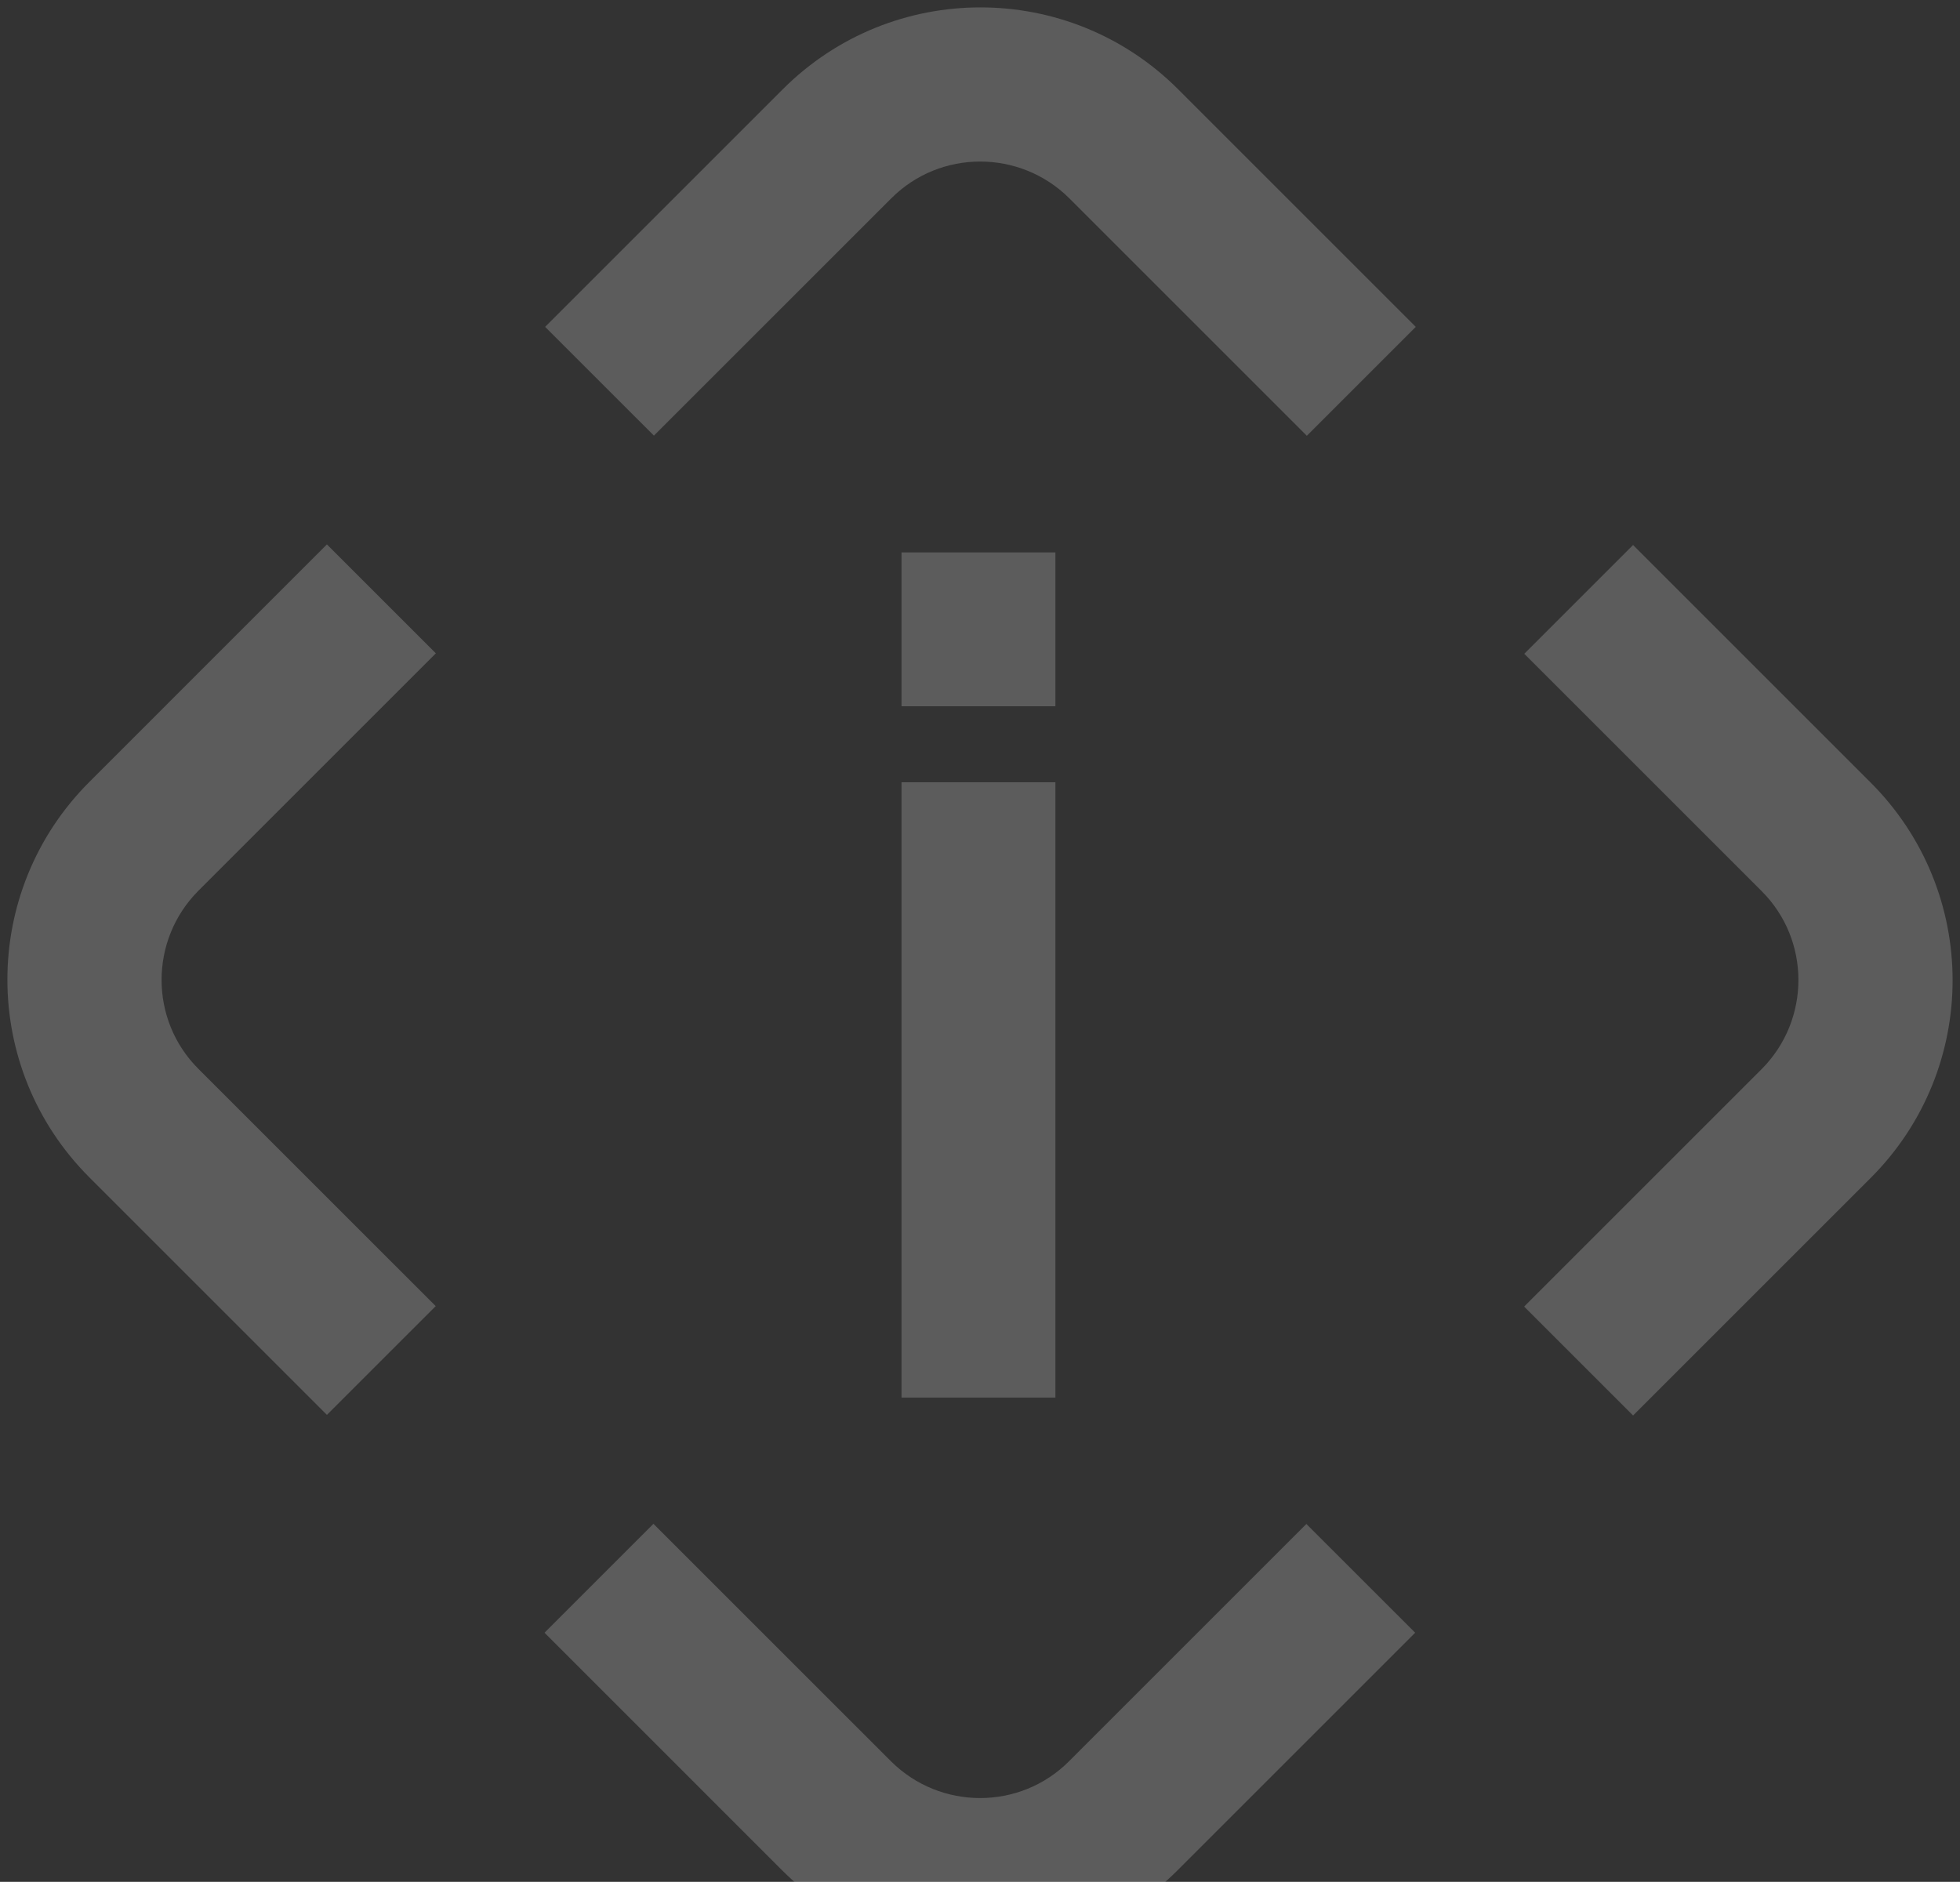<svg width="252" height="242" viewBox="0 0 252 242" fill="none" xmlns="http://www.w3.org/2000/svg">
<rect x="0" y="0" width="252" height="242" fill="#333333" stroke="none"/>
<path d="M56.041 167.983L25.493 137.436C19.202 131.144 19.202 120.896 25.493 114.564L56.041 84.017L42.033 70.009L11.486 100.557C-2.562 114.604 -2.562 137.356 11.486 151.404L42.033 181.951L56.041 167.944V167.983Z" fill="white" fill-opacity="0.2" style="fill:white;fill-opacity:0.2;"/>
<path d="M84.056 56.041L114.604 25.494C120.895 19.202 131.144 19.202 137.475 25.494L168.022 56.041L182.03 42.034L151.482 11.486C137.435 -2.561 114.683 -2.561 100.636 11.486L70.088 42.034L84.096 56.041H84.056Z" fill="white" fill-opacity="0.2" style="fill:white;fill-opacity:0.2;"/>
<path d="M195.959 84.056L226.507 114.604C232.798 120.896 232.798 131.144 226.507 137.475L195.959 168.023L209.967 182.03L240.514 151.483C254.561 137.436 254.561 114.683 240.514 100.636L209.967 70.088L195.959 84.096V84.056Z" fill="white" fill-opacity="0.2" style="fill:white;fill-opacity:0.2;"/>
<path d="M167.983 195.959L137.435 226.506C131.144 232.798 120.895 232.798 114.564 226.506L84.016 195.959L70.009 209.966L100.556 240.514C114.604 254.561 137.356 254.561 151.403 240.514L181.951 209.966L167.943 195.959H167.983Z" fill="white" fill-opacity="0.2" style="fill:white;fill-opacity:0.2;"/>
<path d="M135.695 71.038H115.91V90.823H135.695V71.038Z" fill="white" fill-opacity="0.2" style="fill:white;fill-opacity:0.2;"/>
<path d="M135.695 100.596H115.91V179.735H135.695V100.596Z" fill="white" fill-opacity="0.2" style="fill:white;fill-opacity:0.2;"/>
</svg>
